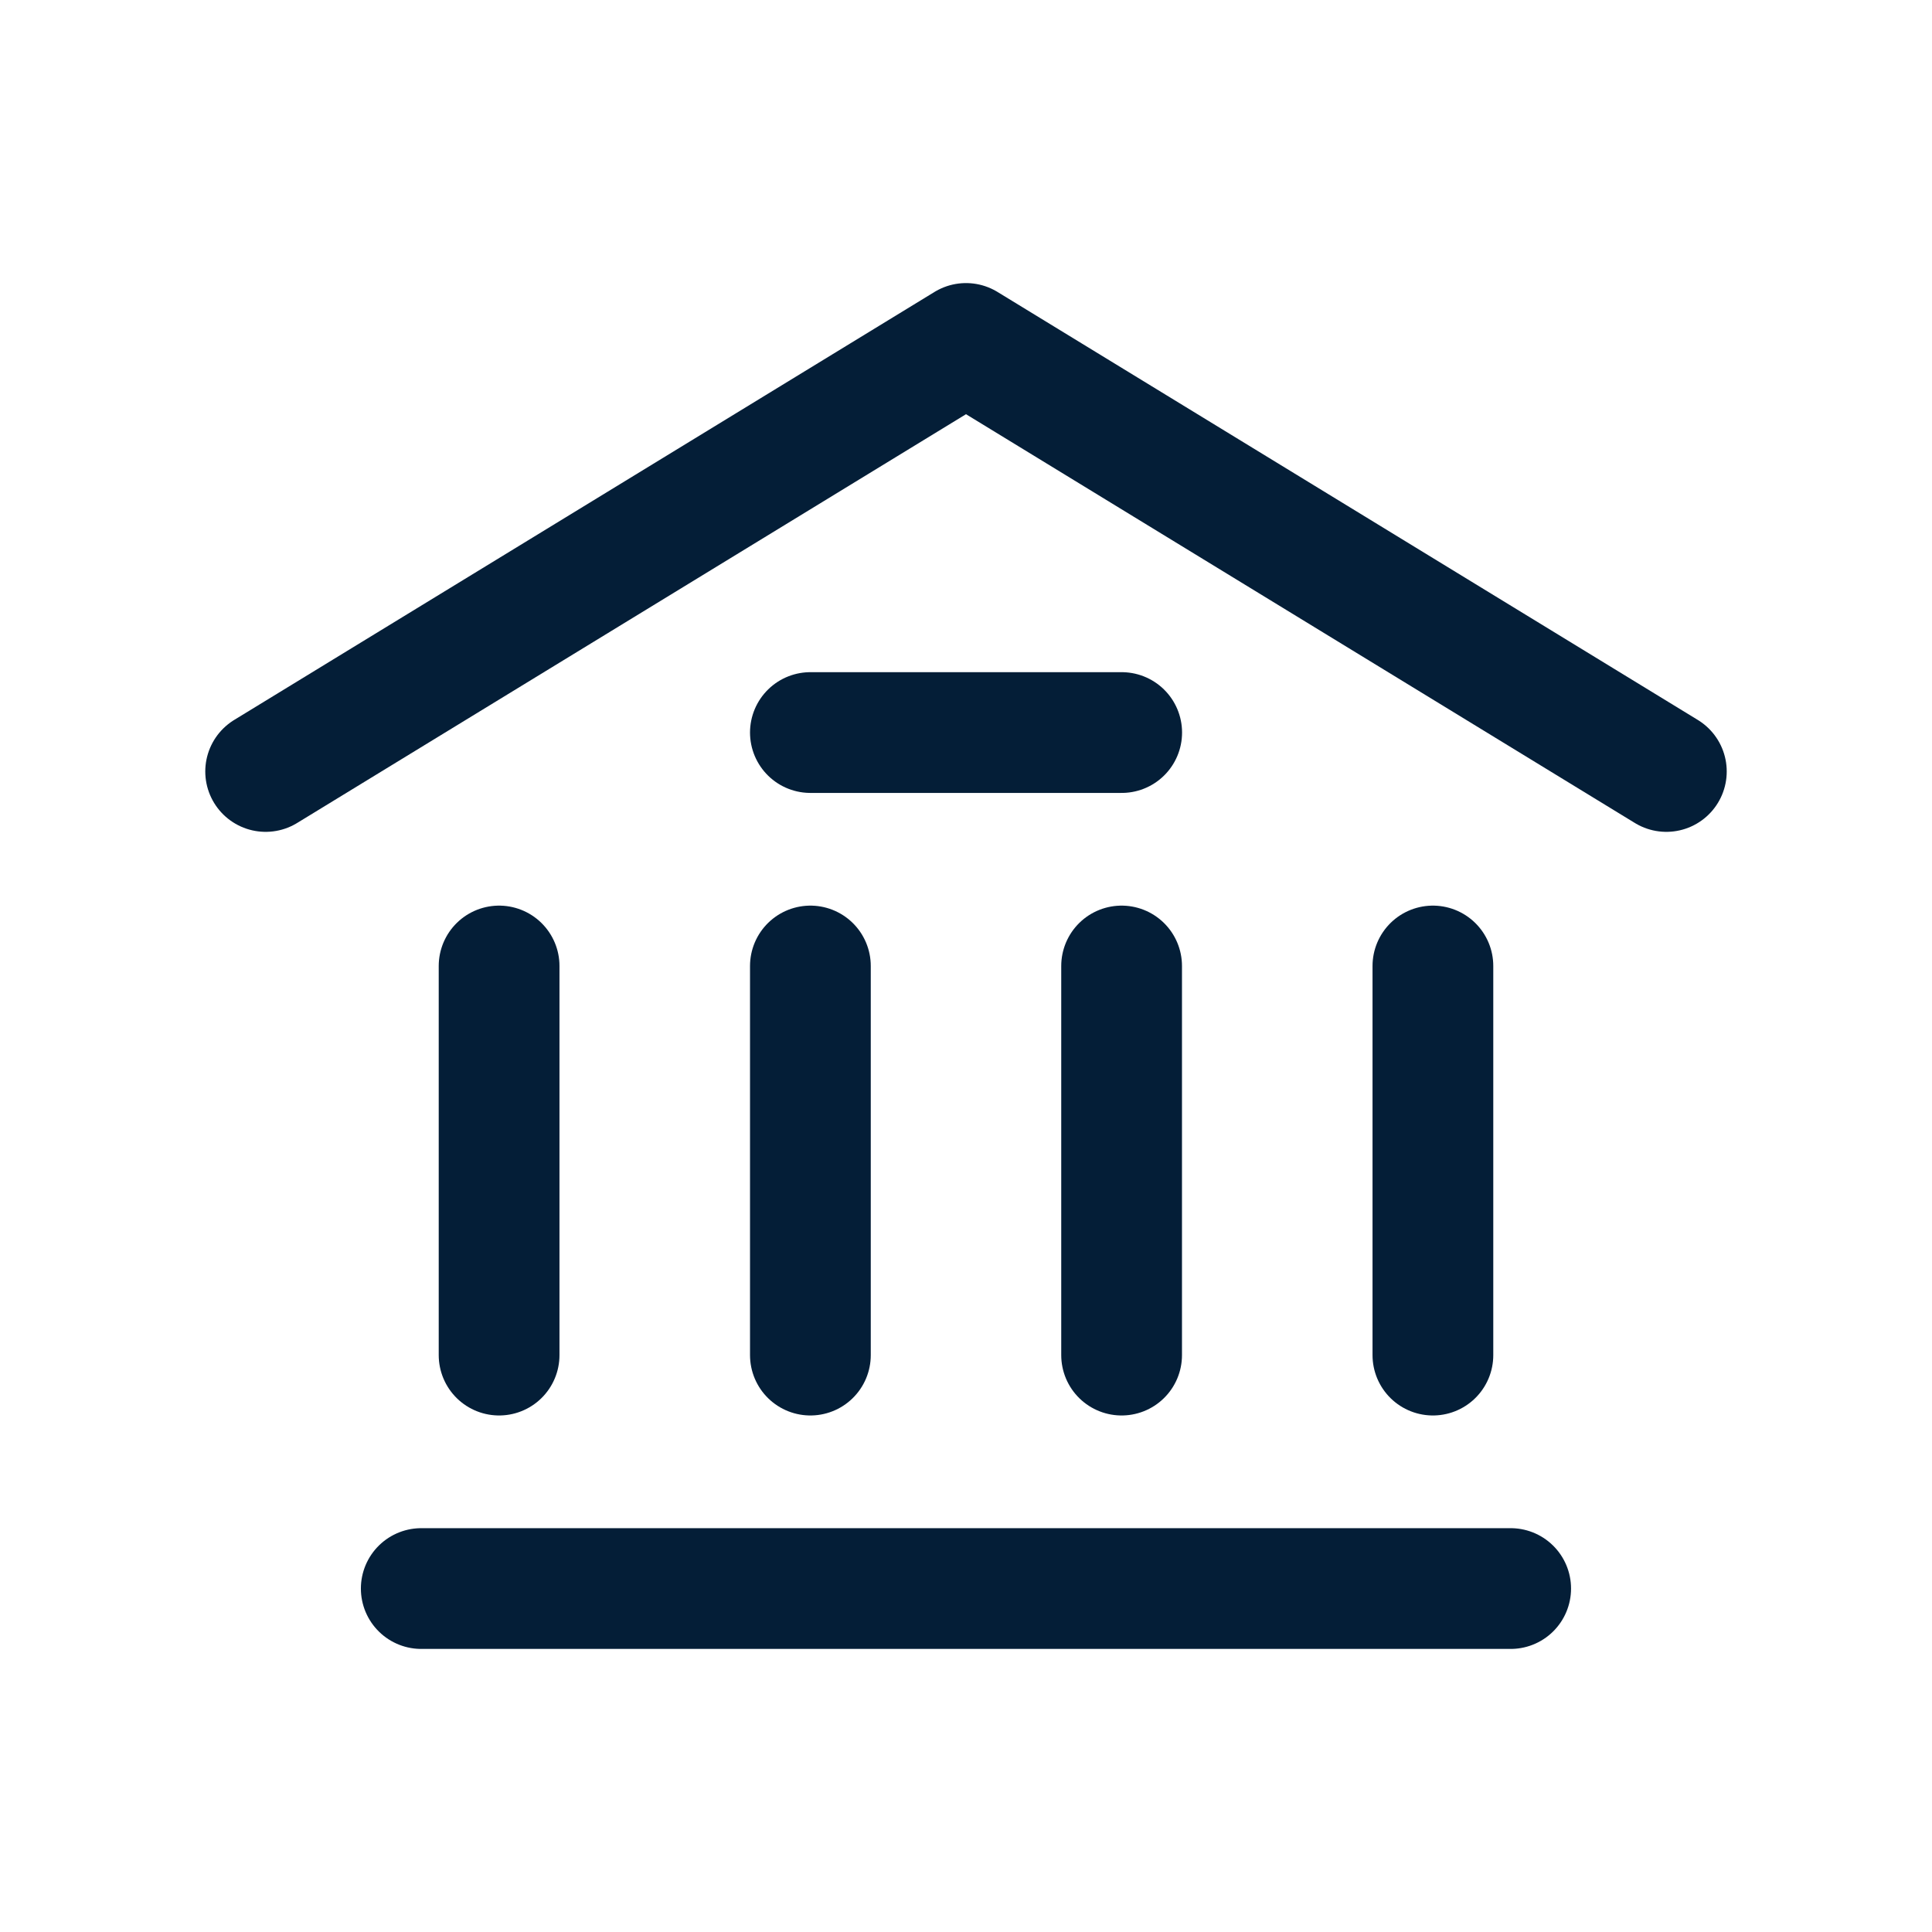 <svg width="48" height="48" viewBox="0 0 48 48" fill="none" xmlns="http://www.w3.org/2000/svg">
<path d="M6.6 19.167L24 8.533L41.4 19.167" stroke="#041E37" stroke-width="3" stroke-linecap="round" stroke-linejoin="round"/>
<path d="M10.466 39.467H37.532" stroke="#041E37" stroke-width="3" stroke-linecap="round" stroke-linejoin="round"/>
<path d="M20.134 18.2H27.868" stroke="#041E37" stroke-width="3" stroke-linecap="round" stroke-linejoin="round"/>
<path d="M12.4 33.667V24" stroke="#041E37" stroke-width="3" stroke-linecap="round" stroke-linejoin="round"/>
<path d="M20.134 33.667V24" stroke="#041E37" stroke-width="3" stroke-linecap="round" stroke-linejoin="round"/>
<path d="M27.866 33.667V24" stroke="#041E37" stroke-width="3" stroke-linecap="round" stroke-linejoin="round"/>
<path d="M35.6 33.667V24" stroke="#041E37" stroke-width="3" stroke-linecap="round" stroke-linejoin="round"/>
</svg>
